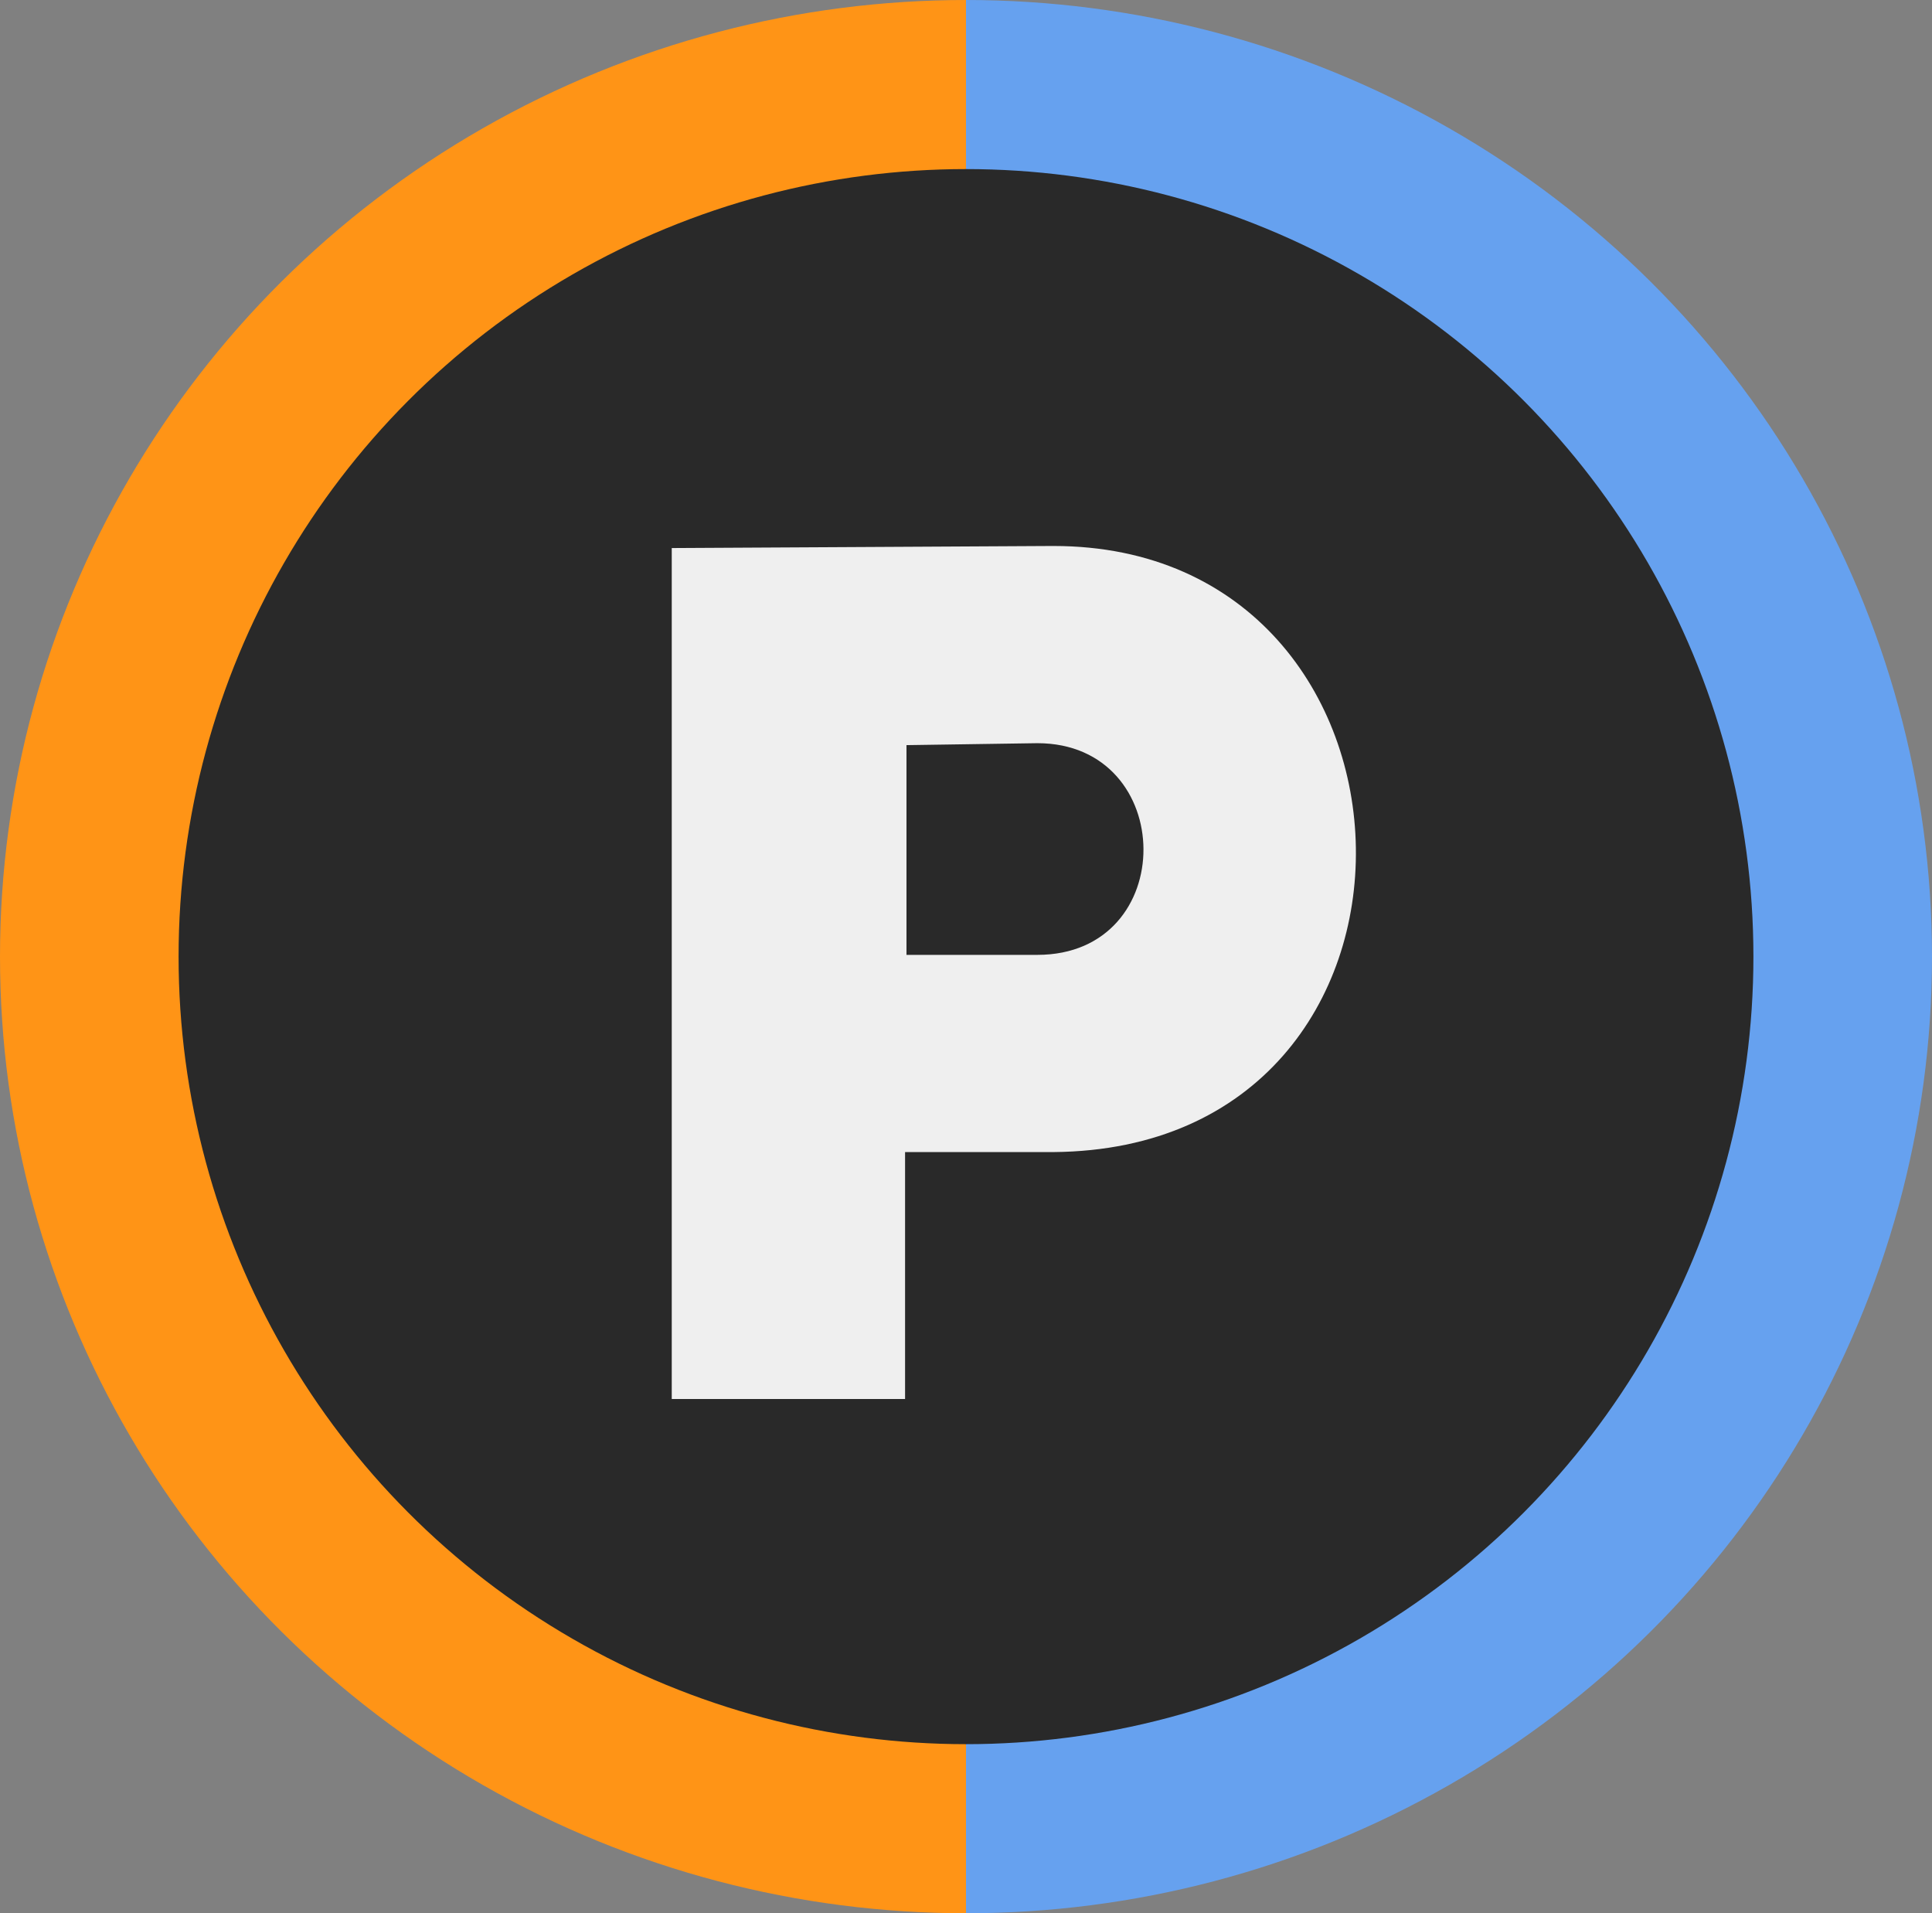 <?xml version="1.0" encoding="UTF-8" standalone="no"?>
<svg
   width="487.051"
   zoomAndPan="magnify"
   viewBox="0 0 365.289 361.684"
   height="482.245"
   preserveAspectRatio="xMidYMid"
   version="1.0"
   id="svg47"
   xmlns="http://www.w3.org/2000/svg"
   xmlns:svg="http://www.w3.org/2000/svg">
  <rect x="0" y="0" width="365.289" height="361.684" fill="#808080" stroke="none"/>
  <defs
     id="defs1">
    <clipPath
       clipPathUnits="userSpaceOnUse"
       id="clipPath3">
      <ellipse
         style="opacity:0.5;fill:#800000;fill-opacity:1;stroke-width:0.551"
         id="ellipse3"
         cx="1861.927"
         cy="462.08"
         rx="182.644"
         ry="180.842" />
    </clipPath>
    <clipPath
       clipPathUnits="userSpaceOnUse"
       id="clipPath4">
      <ellipse
         style="opacity:0.5;fill:#800000;fill-opacity:1;stroke-width:0.551"
         id="ellipse4"
         cx="274.494"
         cy="193.116"
         rx="182.644"
         ry="180.842" />
    </clipPath>
  </defs>
  <g
     id="g2"
     clip-path="url(#clipPath4)"
     transform="translate(-91.85,-12.274)">
    <rect
       style="fill:#ff9416;fill-opacity:1;stroke-width:1.678"
       id="rect55"
       width="274.494"
       height="386.232"
       x="-2.8421709e-14"
       y="2.8421709e-14" />
    <rect
       style="fill:#66a1ef;fill-opacity:1;stroke-width:1.678"
       id="rect55-0"
       width="274.494"
       height="386.232"
       x="274.494"
       y="-1.0658141e-14" />
  </g>
  <g
     id="g1"
     transform="translate(-1679.283,-281.238)"
     clip-path="url(#clipPath3)">
    <circle
       style="fill:#292929;fill-opacity:1;stroke-width:0.78"
       id="path51"
       cx="1861.927"
       cy="462.08"
       r="148.879" />
    <path
       id="path54"
       style="fill:#efefef;fill-opacity:1;stroke-width:0.534"
       d="m 1878.485,384.45 -72.192,0.393 v 160.868 h 44.114 v -46.684 h 28.077 c 77.942,-0.655 74.481,-114.576 0,-114.576 z m -3.068,37.281 c 26.549,0 26.959,40.015 0,40.015 h -24.743 v -39.648 z" />
  </g>
</svg>
